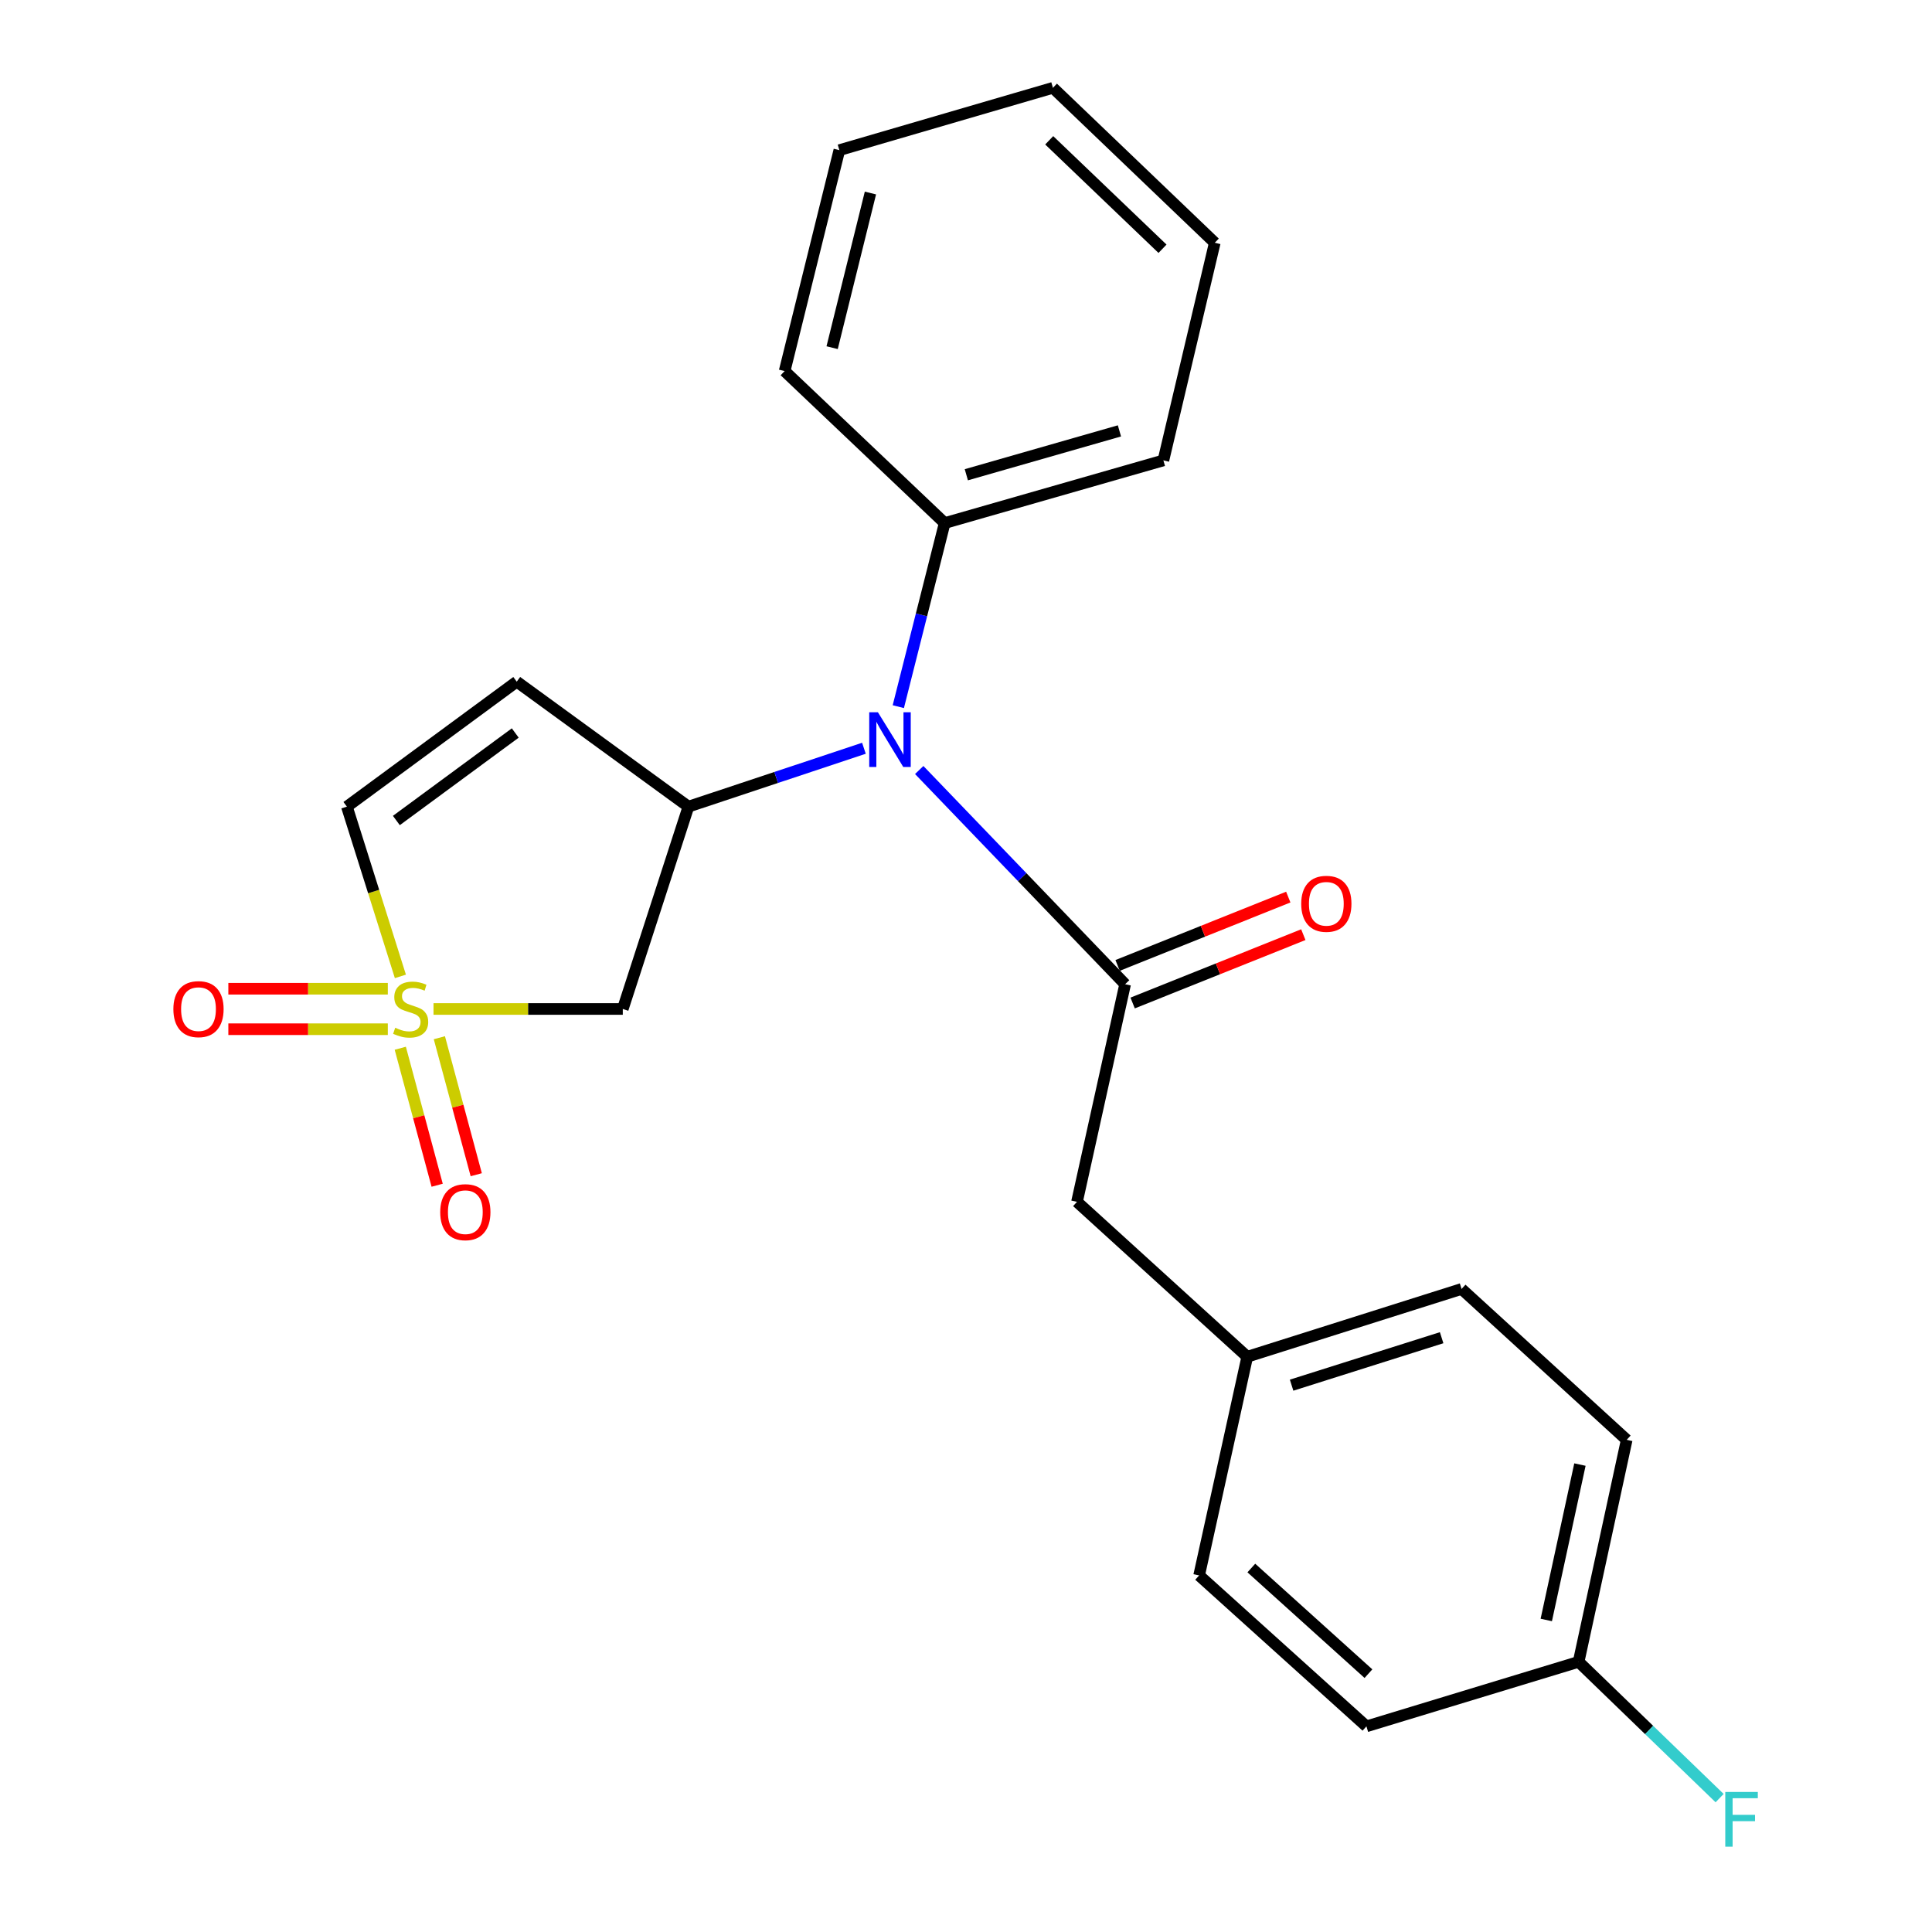 <?xml version='1.0' encoding='iso-8859-1'?>
<svg version='1.1' baseProfile='full'
              xmlns='http://www.w3.org/2000/svg'
                      xmlns:rdkit='http://www.rdkit.org/xml'
                      xmlns:xlink='http://www.w3.org/1999/xlink'
                  xml:space='preserve'
width='1000px' height='1000px' viewBox='0 0 1000 1000'>
<!-- END OF HEADER -->
<rect style='opacity:1.0;fill:#FFFFFF;stroke:none' width='1000' height='1000' x='0' y='0'> </rect>
<path class='bond-2' d='M 224.385,522.245 L 273.37,522.245' style='fill:none;fill-rule:evenodd;stroke:#CCCC00;stroke-width:6px;stroke-linecap:butt;stroke-linejoin:miter;stroke-opacity:1' />
<path class='bond-2' d='M 273.37,522.245 L 322.355,522.245' style='fill:none;fill-rule:evenodd;stroke:#000000;stroke-width:6px;stroke-linecap:butt;stroke-linejoin:miter;stroke-opacity:1' />
<path class='bond-5' d='M 207.244,505.38 L 193.397,461.452' style='fill:none;fill-rule:evenodd;stroke:#CCCC00;stroke-width:6px;stroke-linecap:butt;stroke-linejoin:miter;stroke-opacity:1' />
<path class='bond-5' d='M 193.397,461.452 L 179.55,417.524' style='fill:none;fill-rule:evenodd;stroke:#000000;stroke-width:6px;stroke-linecap:butt;stroke-linejoin:miter;stroke-opacity:1' />
<path class='bond-6' d='M 200.734,511.769 L 159.462,511.769' style='fill:none;fill-rule:evenodd;stroke:#CCCC00;stroke-width:6px;stroke-linecap:butt;stroke-linejoin:miter;stroke-opacity:1' />
<path class='bond-6' d='M 159.462,511.769 L 118.191,511.769' style='fill:none;fill-rule:evenodd;stroke:#FF0000;stroke-width:6px;stroke-linecap:butt;stroke-linejoin:miter;stroke-opacity:1' />
<path class='bond-6' d='M 200.734,532.72 L 159.462,532.72' style='fill:none;fill-rule:evenodd;stroke:#CCCC00;stroke-width:6px;stroke-linecap:butt;stroke-linejoin:miter;stroke-opacity:1' />
<path class='bond-6' d='M 159.462,532.72 L 118.191,532.72' style='fill:none;fill-rule:evenodd;stroke:#FF0000;stroke-width:6px;stroke-linecap:butt;stroke-linejoin:miter;stroke-opacity:1' />
<path class='bond-7' d='M 207.183,542.569 L 216.729,578.023' style='fill:none;fill-rule:evenodd;stroke:#CCCC00;stroke-width:6px;stroke-linecap:butt;stroke-linejoin:miter;stroke-opacity:1' />
<path class='bond-7' d='M 216.729,578.023 L 226.275,613.476' style='fill:none;fill-rule:evenodd;stroke:#FF0000;stroke-width:6px;stroke-linecap:butt;stroke-linejoin:miter;stroke-opacity:1' />
<path class='bond-7' d='M 227.414,537.122 L 236.96,572.576' style='fill:none;fill-rule:evenodd;stroke:#CCCC00;stroke-width:6px;stroke-linecap:butt;stroke-linejoin:miter;stroke-opacity:1' />
<path class='bond-7' d='M 236.96,572.576 L 246.505,608.029' style='fill:none;fill-rule:evenodd;stroke:#FF0000;stroke-width:6px;stroke-linecap:butt;stroke-linejoin:miter;stroke-opacity:1' />
<path class='bond-0' d='M 582.359,509.43 L 529.073,453.993' style='fill:none;fill-rule:evenodd;stroke:#000000;stroke-width:6px;stroke-linecap:butt;stroke-linejoin:miter;stroke-opacity:1' />
<path class='bond-0' d='M 529.073,453.993 L 475.787,398.556' style='fill:none;fill-rule:evenodd;stroke:#0000FF;stroke-width:6px;stroke-linecap:butt;stroke-linejoin:miter;stroke-opacity:1' />
<path class='bond-8' d='M 582.359,509.43 L 557.451,622.065' style='fill:none;fill-rule:evenodd;stroke:#000000;stroke-width:6px;stroke-linecap:butt;stroke-linejoin:miter;stroke-opacity:1' />
<path class='bond-9' d='M 586.253,519.154 L 630.426,501.467' style='fill:none;fill-rule:evenodd;stroke:#000000;stroke-width:6px;stroke-linecap:butt;stroke-linejoin:miter;stroke-opacity:1' />
<path class='bond-9' d='M 630.426,501.467 L 674.599,483.779' style='fill:none;fill-rule:evenodd;stroke:#FF0000;stroke-width:6px;stroke-linecap:butt;stroke-linejoin:miter;stroke-opacity:1' />
<path class='bond-9' d='M 578.465,499.705 L 622.638,482.017' style='fill:none;fill-rule:evenodd;stroke:#000000;stroke-width:6px;stroke-linecap:butt;stroke-linejoin:miter;stroke-opacity:1' />
<path class='bond-9' d='M 622.638,482.017 L 666.811,464.329' style='fill:none;fill-rule:evenodd;stroke:#FF0000;stroke-width:6px;stroke-linecap:butt;stroke-linejoin:miter;stroke-opacity:1' />
<path class='bond-1' d='M 356.331,417.524 L 322.355,522.245' style='fill:none;fill-rule:evenodd;stroke:#000000;stroke-width:6px;stroke-linecap:butt;stroke-linejoin:miter;stroke-opacity:1' />
<path class='bond-3' d='M 356.331,417.524 L 401.749,402.413' style='fill:none;fill-rule:evenodd;stroke:#000000;stroke-width:6px;stroke-linecap:butt;stroke-linejoin:miter;stroke-opacity:1' />
<path class='bond-3' d='M 401.749,402.413 L 447.168,387.302' style='fill:none;fill-rule:evenodd;stroke:#0000FF;stroke-width:6px;stroke-linecap:butt;stroke-linejoin:miter;stroke-opacity:1' />
<path class='bond-23' d='M 356.331,417.524 L 267.463,352.82' style='fill:none;fill-rule:evenodd;stroke:#000000;stroke-width:6px;stroke-linecap:butt;stroke-linejoin:miter;stroke-opacity:1' />
<path class='bond-10' d='M 464.963,365.765 L 476.963,318.251' style='fill:none;fill-rule:evenodd;stroke:#0000FF;stroke-width:6px;stroke-linecap:butt;stroke-linejoin:miter;stroke-opacity:1' />
<path class='bond-10' d='M 476.963,318.251 L 488.964,270.738' style='fill:none;fill-rule:evenodd;stroke:#000000;stroke-width:6px;stroke-linecap:butt;stroke-linejoin:miter;stroke-opacity:1' />
<path class='bond-4' d='M 267.463,352.82 L 179.55,417.524' style='fill:none;fill-rule:evenodd;stroke:#000000;stroke-width:6px;stroke-linecap:butt;stroke-linejoin:miter;stroke-opacity:1' />
<path class='bond-4' d='M 266.695,379.399 L 205.156,424.692' style='fill:none;fill-rule:evenodd;stroke:#000000;stroke-width:6px;stroke-linecap:butt;stroke-linejoin:miter;stroke-opacity:1' />
<path class='bond-11' d='M 557.451,622.065 L 645.574,702.25' style='fill:none;fill-rule:evenodd;stroke:#000000;stroke-width:6px;stroke-linecap:butt;stroke-linejoin:miter;stroke-opacity:1' />
<path class='bond-18' d='M 488.964,270.738 L 602.17,238.298' style='fill:none;fill-rule:evenodd;stroke:#000000;stroke-width:6px;stroke-linecap:butt;stroke-linejoin:miter;stroke-opacity:1' />
<path class='bond-18' d='M 500.173,245.731 L 579.418,223.024' style='fill:none;fill-rule:evenodd;stroke:#000000;stroke-width:6px;stroke-linecap:butt;stroke-linejoin:miter;stroke-opacity:1' />
<path class='bond-19' d='M 488.964,270.738 L 406.125,192.066' style='fill:none;fill-rule:evenodd;stroke:#000000;stroke-width:6px;stroke-linecap:butt;stroke-linejoin:miter;stroke-opacity:1' />
<path class='bond-14' d='M 645.574,702.25 L 620.665,815.445' style='fill:none;fill-rule:evenodd;stroke:#000000;stroke-width:6px;stroke-linecap:butt;stroke-linejoin:miter;stroke-opacity:1' />
<path class='bond-15' d='M 645.574,702.25 L 756.51,667.157' style='fill:none;fill-rule:evenodd;stroke:#000000;stroke-width:6px;stroke-linecap:butt;stroke-linejoin:miter;stroke-opacity:1' />
<path class='bond-15' d='M 668.533,716.962 L 746.188,692.396' style='fill:none;fill-rule:evenodd;stroke:#000000;stroke-width:6px;stroke-linecap:butt;stroke-linejoin:miter;stroke-opacity:1' />
<path class='bond-12' d='M 817.094,860.164 L 841.979,745.258' style='fill:none;fill-rule:evenodd;stroke:#000000;stroke-width:6px;stroke-linecap:butt;stroke-linejoin:miter;stroke-opacity:1' />
<path class='bond-12' d='M 800.35,838.493 L 817.77,758.059' style='fill:none;fill-rule:evenodd;stroke:#000000;stroke-width:6px;stroke-linecap:butt;stroke-linejoin:miter;stroke-opacity:1' />
<path class='bond-13' d='M 817.094,860.164 L 853.582,895.433' style='fill:none;fill-rule:evenodd;stroke:#000000;stroke-width:6px;stroke-linecap:butt;stroke-linejoin:miter;stroke-opacity:1' />
<path class='bond-13' d='M 853.582,895.433 L 890.07,930.702' style='fill:none;fill-rule:evenodd;stroke:#33CCCC;stroke-width:6px;stroke-linecap:butt;stroke-linejoin:miter;stroke-opacity:1' />
<path class='bond-25' d='M 817.094,860.164 L 707.263,893.557' style='fill:none;fill-rule:evenodd;stroke:#000000;stroke-width:6px;stroke-linecap:butt;stroke-linejoin:miter;stroke-opacity:1' />
<path class='bond-17' d='M 620.665,815.445 L 707.263,893.557' style='fill:none;fill-rule:evenodd;stroke:#000000;stroke-width:6px;stroke-linecap:butt;stroke-linejoin:miter;stroke-opacity:1' />
<path class='bond-17' d='M 647.688,811.604 L 708.306,866.283' style='fill:none;fill-rule:evenodd;stroke:#000000;stroke-width:6px;stroke-linecap:butt;stroke-linejoin:miter;stroke-opacity:1' />
<path class='bond-16' d='M 756.51,667.157 L 841.979,745.258' style='fill:none;fill-rule:evenodd;stroke:#000000;stroke-width:6px;stroke-linecap:butt;stroke-linejoin:miter;stroke-opacity:1' />
<path class='bond-21' d='M 602.17,238.298 L 628.766,125.651' style='fill:none;fill-rule:evenodd;stroke:#000000;stroke-width:6px;stroke-linecap:butt;stroke-linejoin:miter;stroke-opacity:1' />
<path class='bond-20' d='M 406.125,192.066 L 434.444,77.719' style='fill:none;fill-rule:evenodd;stroke:#000000;stroke-width:6px;stroke-linecap:butt;stroke-linejoin:miter;stroke-opacity:1' />
<path class='bond-20' d='M 430.71,179.951 L 450.533,99.908' style='fill:none;fill-rule:evenodd;stroke:#000000;stroke-width:6px;stroke-linecap:butt;stroke-linejoin:miter;stroke-opacity:1' />
<path class='bond-22' d='M 434.444,77.719 L 544.996,45.455' style='fill:none;fill-rule:evenodd;stroke:#000000;stroke-width:6px;stroke-linecap:butt;stroke-linejoin:miter;stroke-opacity:1' />
<path class='bond-24' d='M 628.766,125.651 L 544.996,45.455' style='fill:none;fill-rule:evenodd;stroke:#000000;stroke-width:6px;stroke-linecap:butt;stroke-linejoin:miter;stroke-opacity:1' />
<path class='bond-24' d='M 601.712,128.755 L 543.073,72.618' style='fill:none;fill-rule:evenodd;stroke:#000000;stroke-width:6px;stroke-linecap:butt;stroke-linejoin:miter;stroke-opacity:1' />
<path  class='atom-0' d='M 204.56 531.965
Q 204.88 532.085, 206.2 532.645
Q 207.52 533.205, 208.96 533.565
Q 210.44 533.885, 211.88 533.885
Q 214.56 533.885, 216.12 532.605
Q 217.68 531.285, 217.68 529.005
Q 217.68 527.445, 216.88 526.485
Q 216.12 525.525, 214.92 525.005
Q 213.72 524.485, 211.72 523.885
Q 209.2 523.125, 207.68 522.405
Q 206.2 521.685, 205.12 520.165
Q 204.08 518.645, 204.08 516.085
Q 204.08 512.525, 206.48 510.325
Q 208.92 508.125, 213.72 508.125
Q 217 508.125, 220.72 509.685
L 219.8 512.765
Q 216.4 511.365, 213.84 511.365
Q 211.08 511.365, 209.56 512.525
Q 208.04 513.645, 208.08 515.605
Q 208.08 517.125, 208.84 518.045
Q 209.64 518.965, 210.76 519.485
Q 211.92 520.005, 213.84 520.605
Q 216.4 521.405, 217.92 522.205
Q 219.44 523.005, 220.52 524.645
Q 221.64 526.245, 221.64 529.005
Q 221.64 532.925, 219 535.045
Q 216.4 537.125, 212.04 537.125
Q 209.52 537.125, 207.6 536.565
Q 205.72 536.045, 203.48 535.125
L 204.56 531.965
' fill='#CCCC00'/>
<path  class='atom-4' d='M 454.396 368.655
L 463.676 383.655
Q 464.596 385.135, 466.076 387.815
Q 467.556 390.495, 467.636 390.655
L 467.636 368.655
L 471.396 368.655
L 471.396 396.975
L 467.516 396.975
L 457.556 380.575
Q 456.396 378.655, 455.156 376.455
Q 453.956 374.255, 453.596 373.575
L 453.596 396.975
L 449.916 396.975
L 449.916 368.655
L 454.396 368.655
' fill='#0000FF'/>
<path  class='atom-7' d='M 89.741 522.325
Q 89.741 515.525, 93.101 511.725
Q 96.461 507.925, 102.741 507.925
Q 109.021 507.925, 112.381 511.725
Q 115.741 515.525, 115.741 522.325
Q 115.741 529.205, 112.341 533.125
Q 108.941 537.005, 102.741 537.005
Q 96.501 537.005, 93.101 533.125
Q 89.741 529.245, 89.741 522.325
M 102.741 533.805
Q 107.061 533.805, 109.381 530.925
Q 111.741 528.005, 111.741 522.325
Q 111.741 516.765, 109.381 513.965
Q 107.061 511.125, 102.741 511.125
Q 98.421 511.125, 96.061 513.925
Q 93.741 516.725, 93.741 522.325
Q 93.741 528.045, 96.061 530.925
Q 98.421 533.805, 102.741 533.805
' fill='#FF0000'/>
<path  class='atom-8' d='M 227.855 627.418
Q 227.855 620.618, 231.215 616.818
Q 234.575 613.018, 240.855 613.018
Q 247.135 613.018, 250.495 616.818
Q 253.855 620.618, 253.855 627.418
Q 253.855 634.298, 250.455 638.218
Q 247.055 642.098, 240.855 642.098
Q 234.615 642.098, 231.215 638.218
Q 227.855 634.338, 227.855 627.418
M 240.855 638.898
Q 245.175 638.898, 247.495 636.018
Q 249.855 633.098, 249.855 627.418
Q 249.855 621.858, 247.495 619.058
Q 245.175 616.218, 240.855 616.218
Q 236.535 616.218, 234.175 619.018
Q 231.855 621.818, 231.855 627.418
Q 231.855 633.138, 234.175 636.018
Q 236.535 638.898, 240.855 638.898
' fill='#FF0000'/>
<path  class='atom-10' d='M 673.51 467.805
Q 673.51 461.005, 676.87 457.205
Q 680.23 453.405, 686.51 453.405
Q 692.79 453.405, 696.15 457.205
Q 699.51 461.005, 699.51 467.805
Q 699.51 474.685, 696.11 478.605
Q 692.71 482.485, 686.51 482.485
Q 680.27 482.485, 676.87 478.605
Q 673.51 474.725, 673.51 467.805
M 686.51 479.285
Q 690.83 479.285, 693.15 476.405
Q 695.51 473.485, 695.51 467.805
Q 695.51 462.245, 693.15 459.445
Q 690.83 456.605, 686.51 456.605
Q 682.19 456.605, 679.83 459.405
Q 677.51 462.205, 677.51 467.805
Q 677.51 473.525, 679.83 476.405
Q 682.19 479.285, 686.51 479.285
' fill='#FF0000'/>
<path  class='atom-14' d='M 893.002 927.515
L 909.842 927.515
L 909.842 930.755
L 896.802 930.755
L 896.802 939.355
L 908.402 939.355
L 908.402 942.635
L 896.802 942.635
L 896.802 955.835
L 893.002 955.835
L 893.002 927.515
' fill='#33CCCC'/>
</svg>
